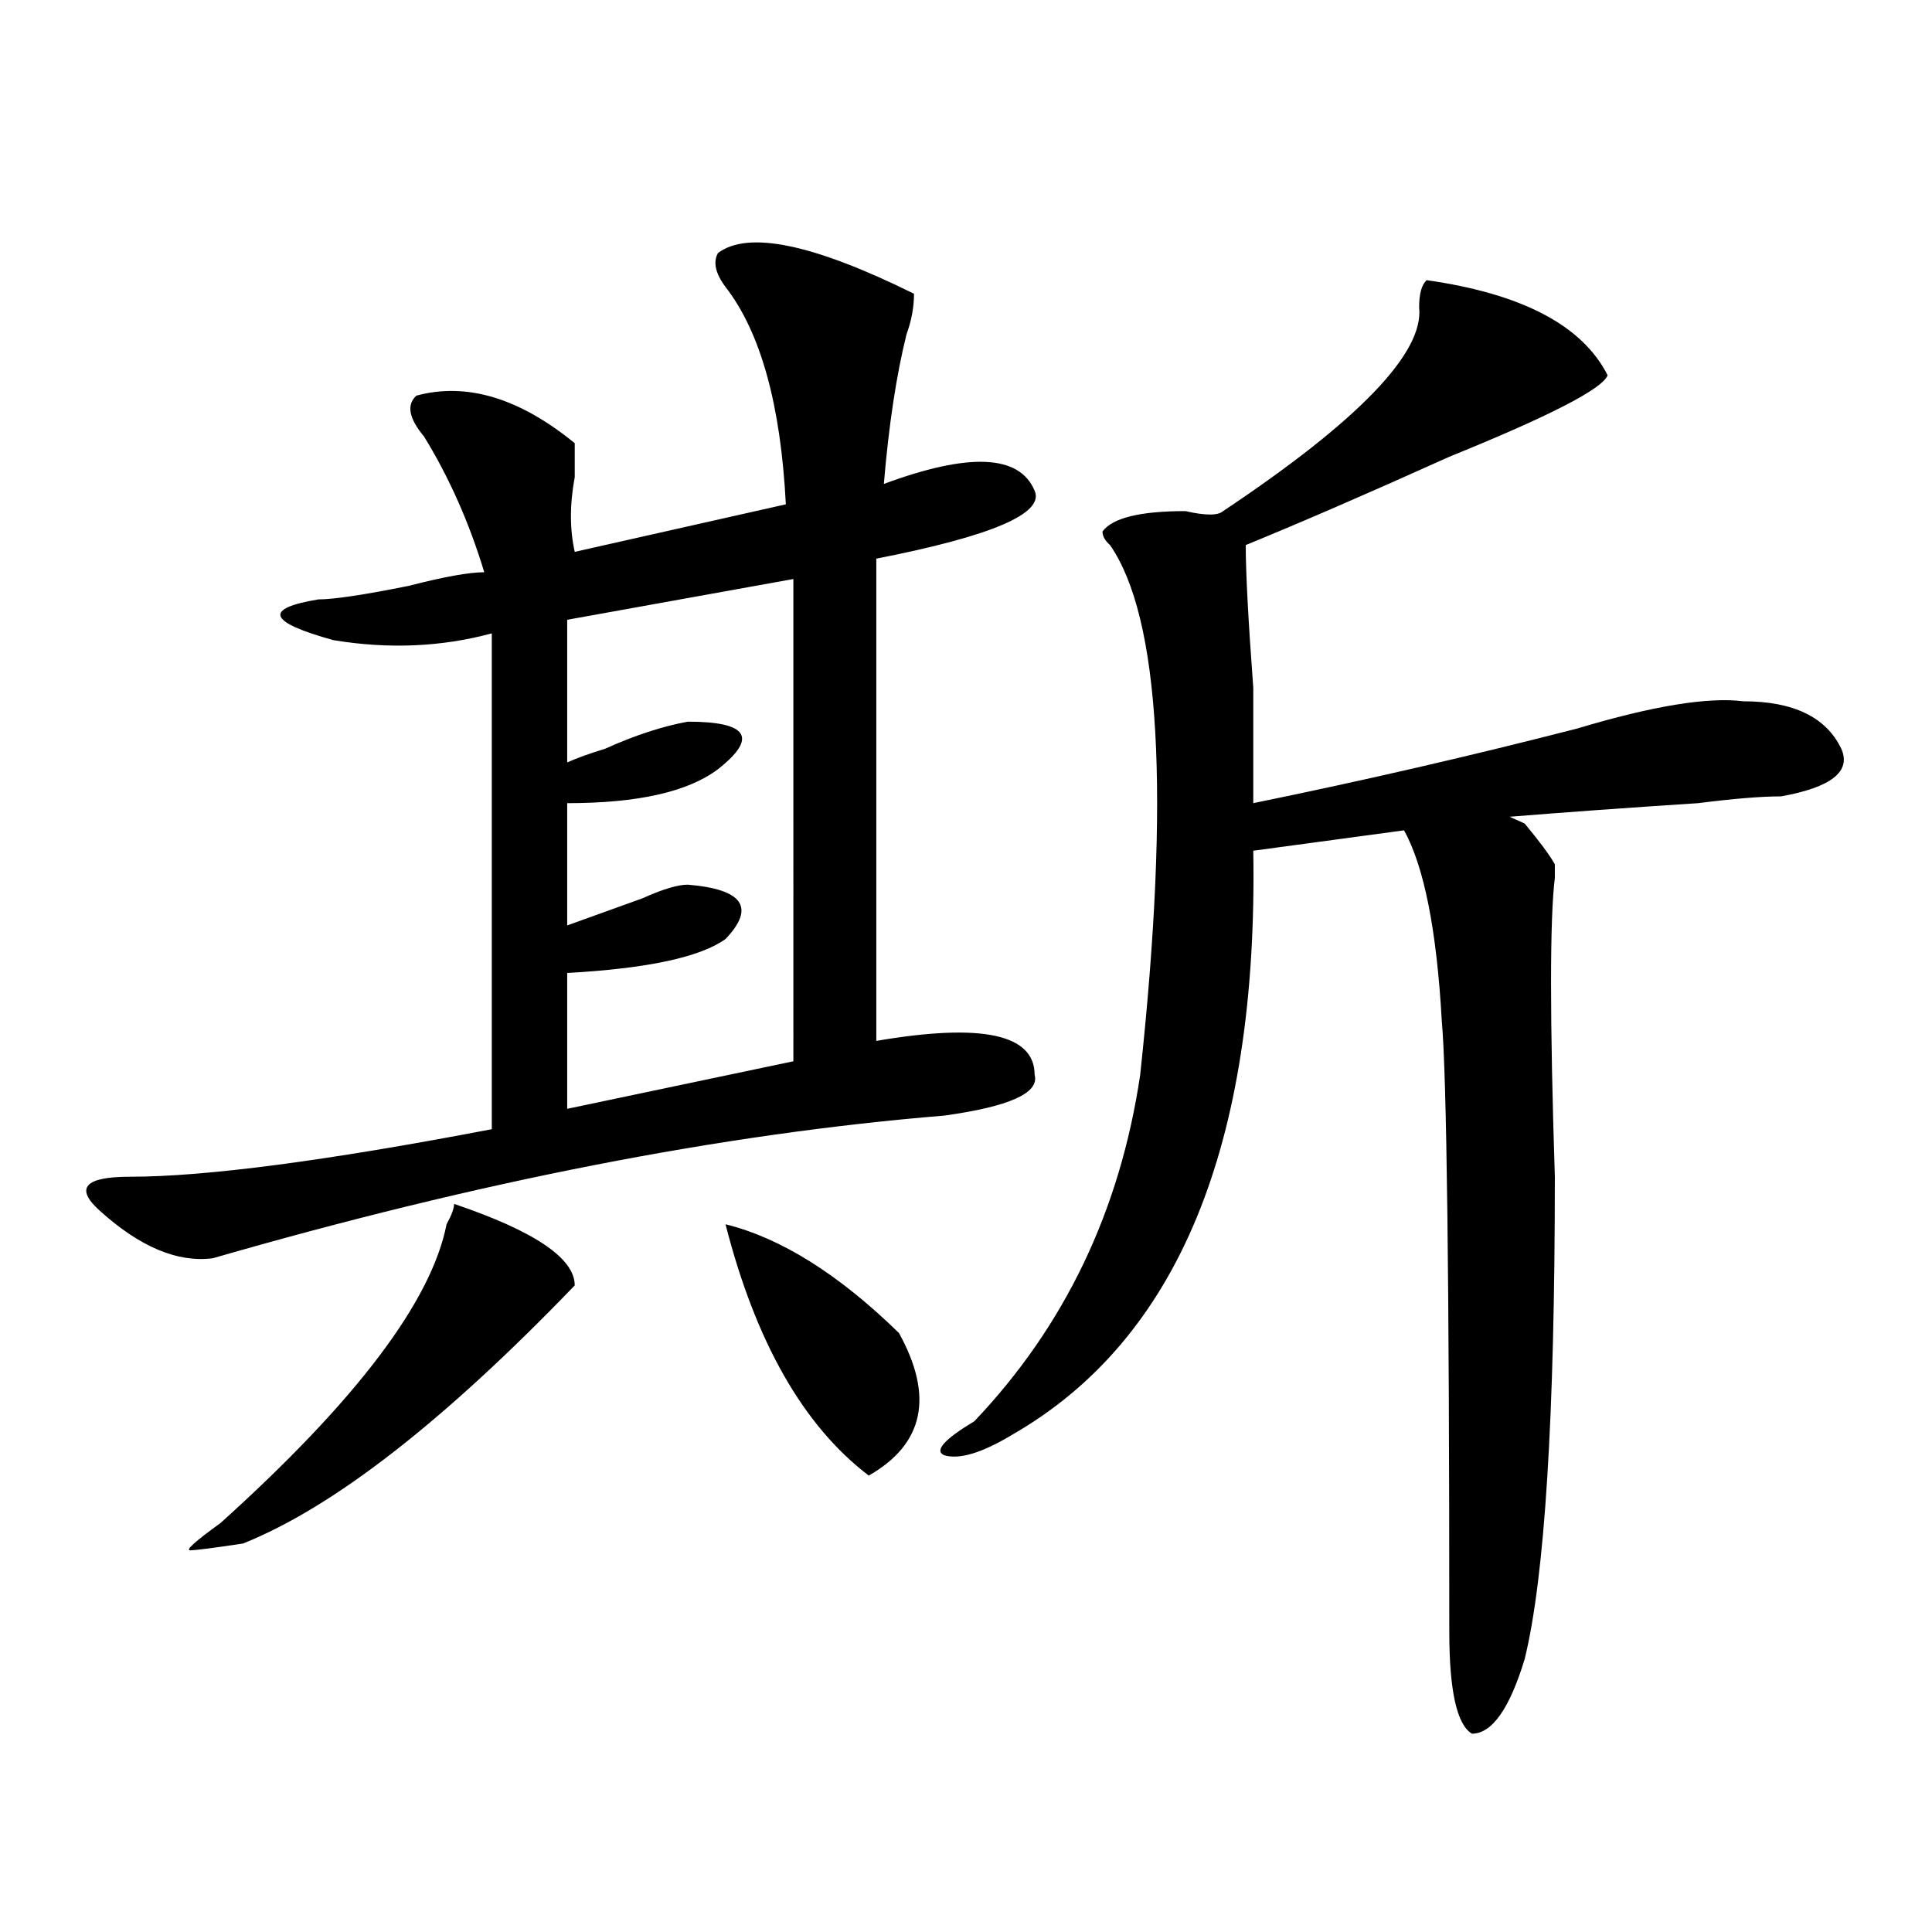 <?xml version="1.0" encoding="utf-8"?>
<!-- Generator: Adobe Illustrator 16.0.0, SVG Export Plug-In . SVG Version: 6.00 Build 0)  -->
<!DOCTYPE svg PUBLIC "-//W3C//DTD SVG 1.1//EN" "http://www.w3.org/Graphics/SVG/1.1/DTD/svg11.dtd">
<svg version="1.1" id="图层_1" xmlns="http://www.w3.org/2000/svg" xmlns:xlink="http://www.w3.org/1999/xlink" x="0px" y="0px"
	 width="1000px" height="1000px" viewBox="0 0 1000 1000" enable-background="new 0 0 1000 1000" xml:space="preserve">
<path d="M371.625,130.953c15.609-11.7,49.39-4.669,101.461,21.094c0,7.031-1.341,14.063-3.902,21.094
	c-5.243,21.094-9.146,46.912-11.707,77.344c44.206-16.369,70.242-15.216,78.047,3.516c5.183,11.756-22.134,23.456-81.949,35.156
	v249.609c54.633-9.338,81.949-3.516,81.949,17.578c2.562,9.394-13.048,16.425-46.828,21.094
	c-114.509,9.394-240.665,34.003-378.527,73.828c-18.231,2.362-37.743-5.822-58.535-24.609c-13.048-11.7-7.805-17.578,15.609-17.578
	c39.023,0,101.461-8.185,187.313-24.609V327.828c-26.036,7.031-53.353,8.24-81.949,3.516c-33.841-9.338-36.462-16.369-7.805-21.094
	c7.805,0,23.414-2.307,46.828-7.031c18.171-4.669,31.219-7.031,39.023-7.031c-7.805-25.763-18.231-49.219-31.219-70.313
	c-7.805-9.338-9.146-16.369-3.902-21.094c25.976-7.031,53.292,1.209,81.949,24.609c0,2.362,0,8.24,0,17.578
	c-2.622,14.063-2.622,26.972,0,38.672l109.266-24.609c-2.622-51.525-13.048-89.044-31.219-112.5
	C370.284,141.5,369.003,135.678,371.625,130.953z M235.043,623.141c41.585,14.063,62.438,28.125,62.438,42.188
	C229.8,735.641,172.605,780.19,125.777,798.922c-15.609,2.362-24.755,3.516-27.316,3.516c-2.622,0,2.562-4.669,15.609-14.063
	c70.242-63.281,109.266-114.807,117.07-154.688C233.702,629.019,235.043,625.503,235.043,623.141z M410.648,299.703l-117.07,21.094
	v73.828c5.183-2.307,11.707-4.669,19.512-7.031c15.609-7.031,29.878-11.7,42.926-14.063c31.219,0,36.401,8.24,15.609,24.609
	c-15.609,11.756-41.646,17.578-78.047,17.578V479c12.987-4.669,25.976-9.338,39.023-14.063c10.366-4.669,18.171-7.031,23.414-7.031
	c28.597,2.362,35.121,11.756,19.512,28.125c-13.048,9.394-40.364,15.271-81.949,17.578v70.313l117.07-24.609V299.703z
	 M375.527,633.688c28.597,7.031,58.535,25.818,89.754,56.25c18.171,32.85,12.987,57.459-15.609,73.828
	C415.831,738.003,391.137,694.662,375.527,633.688z M738.445,145.016c49.39,7.031,80.608,23.456,93.656,49.219
	c-2.622,7.031-29.938,21.094-81.949,42.188c-41.646,18.787-76.767,34.003-105.363,45.703c0,14.063,1.28,38.672,3.902,73.828
	c0,30.487,0,50.428,0,59.766c57.194-11.7,113.168-24.609,167.801-38.672c39.023-11.7,67.62-16.369,85.852-14.063
	c25.976,0,42.926,8.24,50.73,24.609c5.183,11.756-5.243,19.94-31.219,24.609c-10.427,0-24.755,1.209-42.926,3.516
	c-36.462,2.362-68.962,4.725-97.559,7.031l7.805,3.516c7.805,9.394,12.987,16.425,15.609,21.094c0,2.362,0,4.725,0,7.031
	c-2.622,21.094-2.622,72.675,0,154.688c0,124.256-5.243,207.422-15.609,249.609c-7.805,25.763-16.95,38.672-27.316,38.672
	c-7.805-4.725-11.707-22.303-11.707-52.734c0-182.813-1.341-288.281-3.902-316.406c-2.622-46.856-9.146-79.65-19.512-98.438
	l-78.047,10.547c2.562,152.381-39.023,253.125-124.875,302.344c-15.609,9.394-27.316,12.909-35.121,10.547
	c-5.243-2.307,0-8.185,15.609-17.578c46.828-49.219,75.425-108.984,85.852-179.297c15.609-145.294,10.366-236.7-15.609-274.219
	c-2.622-2.307-3.902-4.669-3.902-7.031c5.183-7.031,19.512-10.547,42.926-10.547c10.366,2.362,16.89,2.362,19.512,0
	c70.242-46.856,104.022-82.013,101.461-105.469C734.543,152.047,735.823,147.378,738.445,145.016z"/>
</svg>
